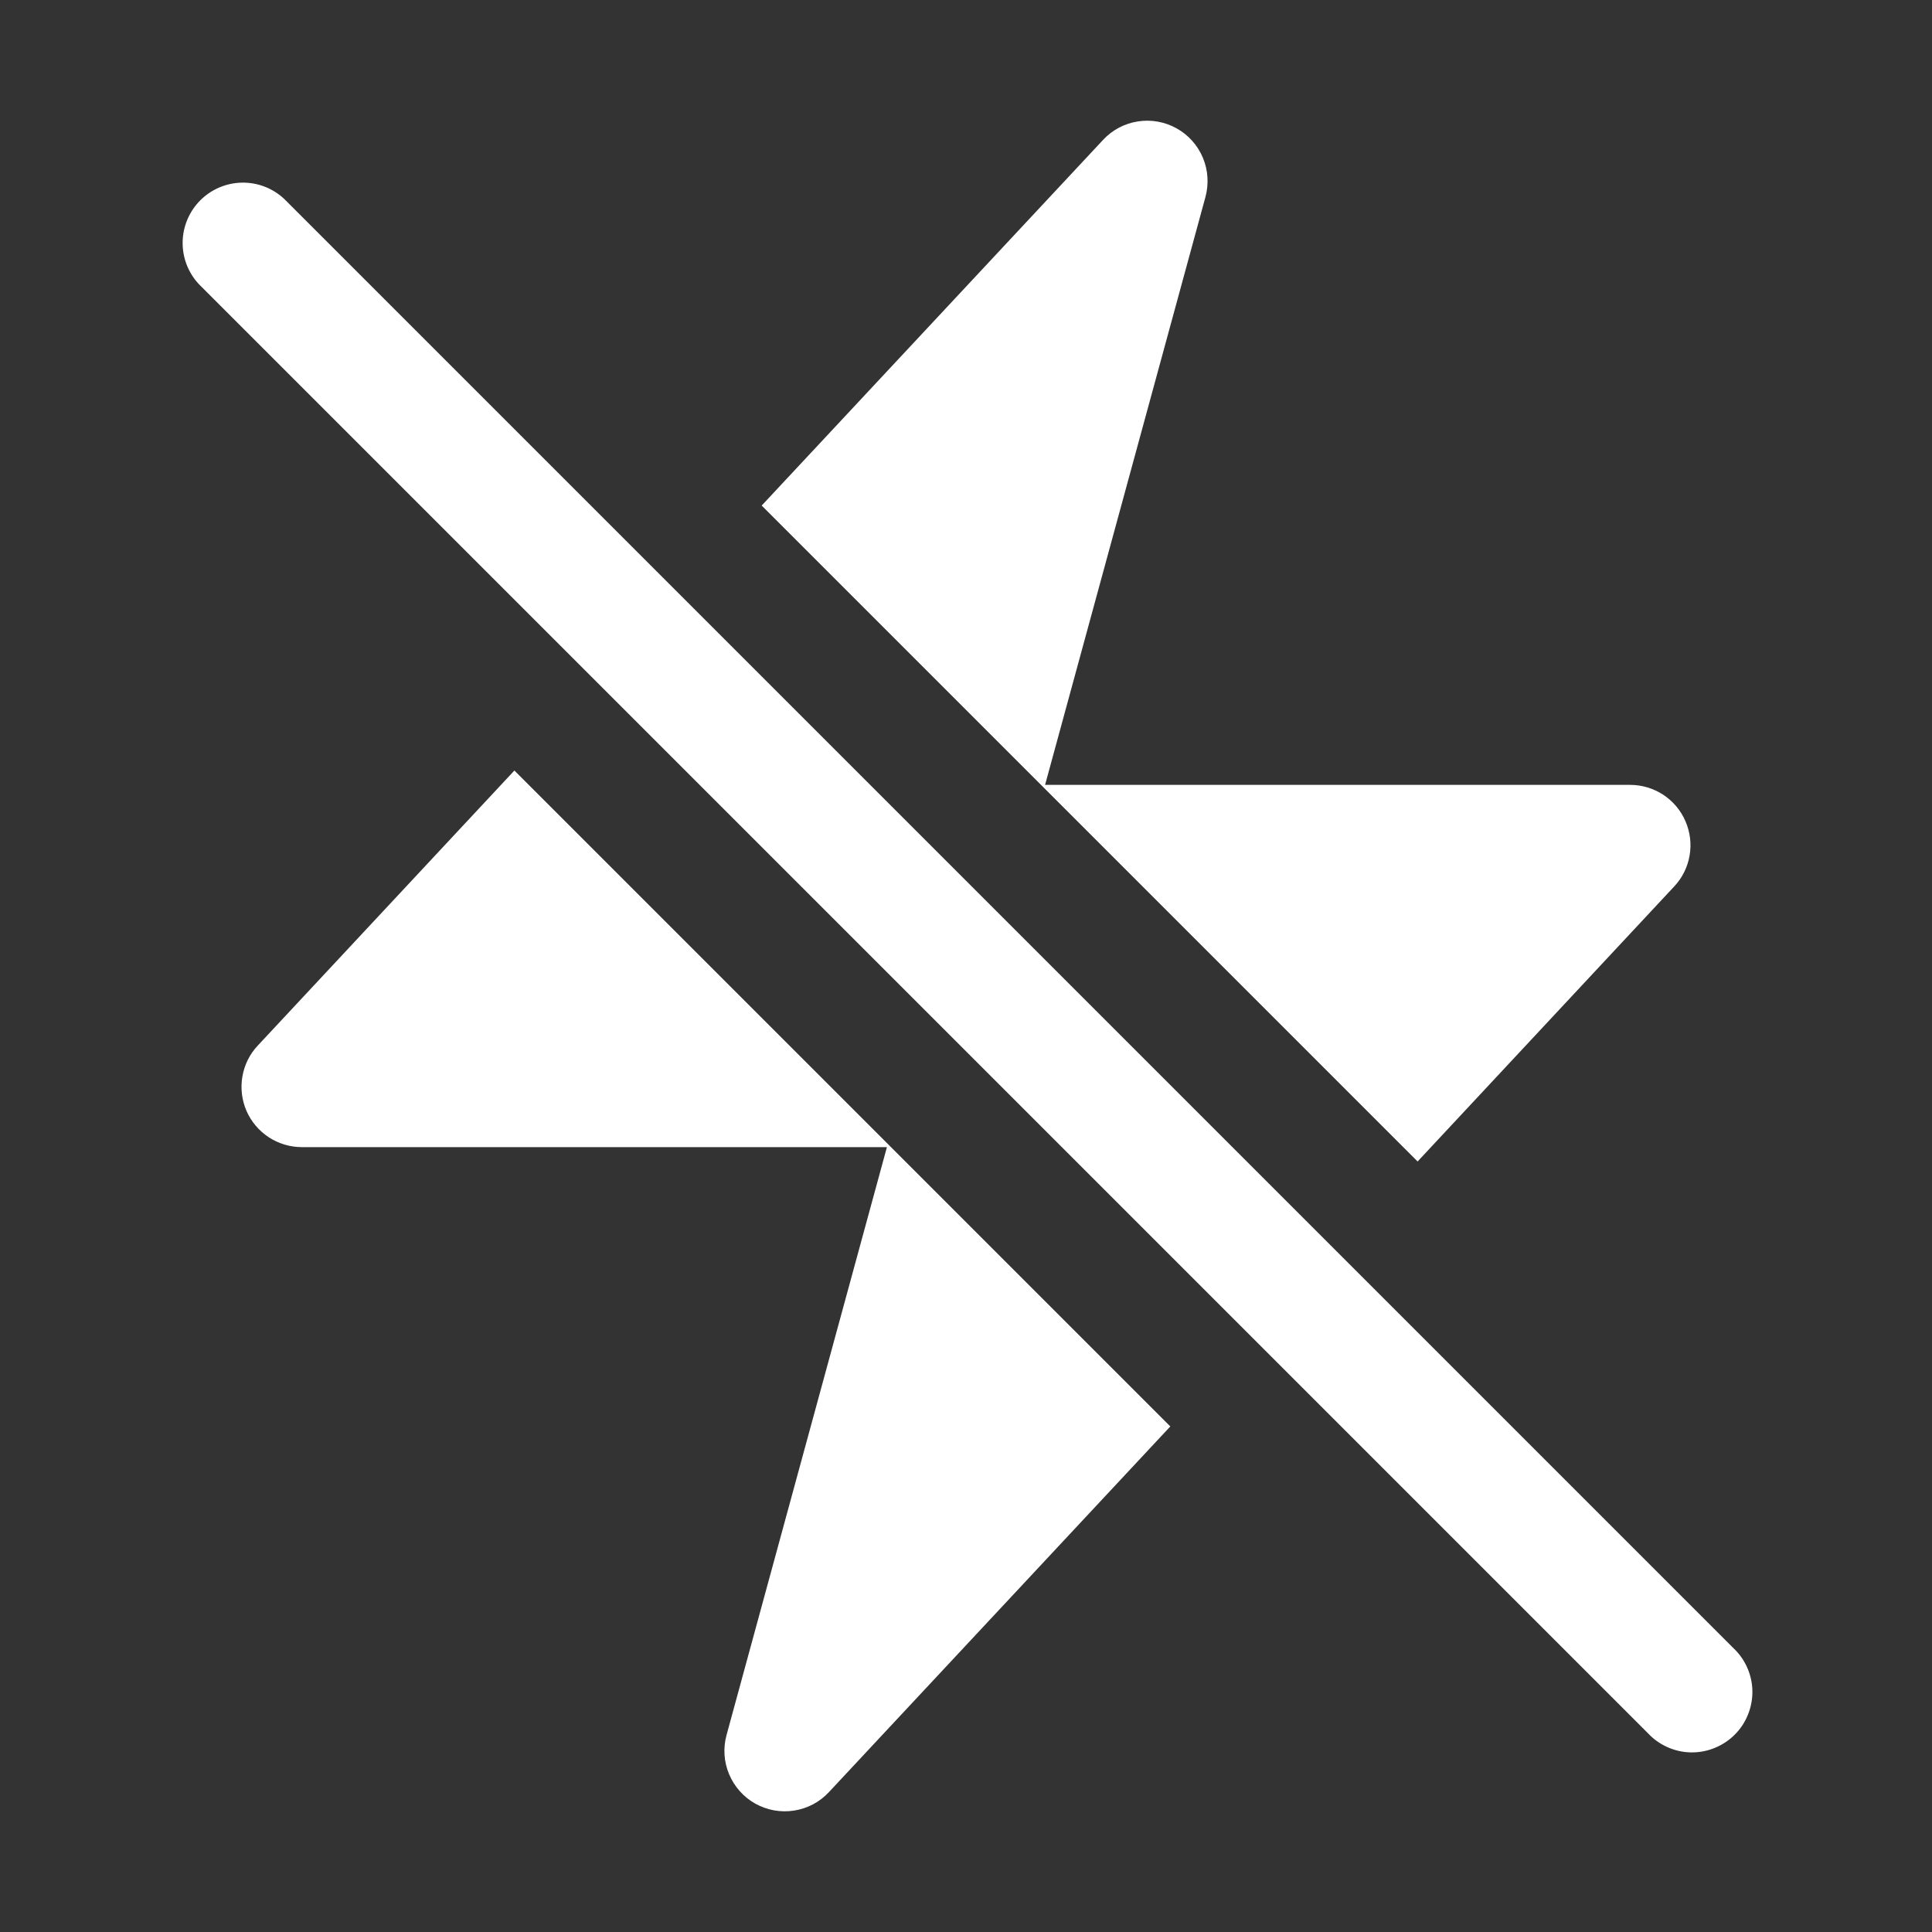<svg width="28" height="28" viewBox="0 0 28 28" fill="none" xmlns="http://www.w3.org/2000/svg">
<rect x="0" y="0" width="28" height="28" fill="#333333" stroke="none"/>
<path d="M24.264 12.847L20.545 16.833L11.039 7.327L15.986 2.028C16.119 1.884 16.297 1.79 16.49 1.76C16.683 1.729 16.881 1.765 17.052 1.86C17.223 1.955 17.357 2.105 17.433 2.286C17.509 2.467 17.521 2.667 17.47 2.856L15.146 11.375H23.625C23.795 11.375 23.962 11.425 24.105 11.518C24.247 11.612 24.36 11.745 24.427 11.902C24.495 12.058 24.516 12.231 24.487 12.399C24.458 12.567 24.381 12.723 24.264 12.847ZM3.736 15.153L7.455 11.167L16.961 20.673L12.014 25.972C11.881 26.116 11.703 26.21 11.51 26.24C11.316 26.271 11.118 26.235 10.947 26.14C10.777 26.045 10.643 25.895 10.567 25.714C10.491 25.534 10.478 25.333 10.53 25.144L12.854 16.625H4.375C4.204 16.625 4.038 16.575 3.895 16.482C3.752 16.388 3.64 16.255 3.572 16.099C3.504 15.942 3.484 15.769 3.513 15.601C3.542 15.433 3.619 15.277 3.736 15.153ZM4.118 2.882C3.952 2.727 3.733 2.643 3.506 2.647C3.28 2.651 3.063 2.743 2.903 2.903C2.743 3.063 2.651 3.28 2.647 3.506C2.643 3.733 2.727 3.952 2.882 4.118L23.882 25.118C23.962 25.204 24.058 25.273 24.166 25.321C24.273 25.369 24.389 25.395 24.506 25.397C24.624 25.399 24.741 25.377 24.849 25.333C24.958 25.289 25.057 25.224 25.14 25.141C25.224 25.058 25.289 24.959 25.333 24.849C25.377 24.741 25.399 24.624 25.397 24.506C25.395 24.389 25.369 24.273 25.321 24.166C25.273 24.058 25.204 23.962 25.118 23.882L4.118 2.882Z" fill="white"/>
</svg>
